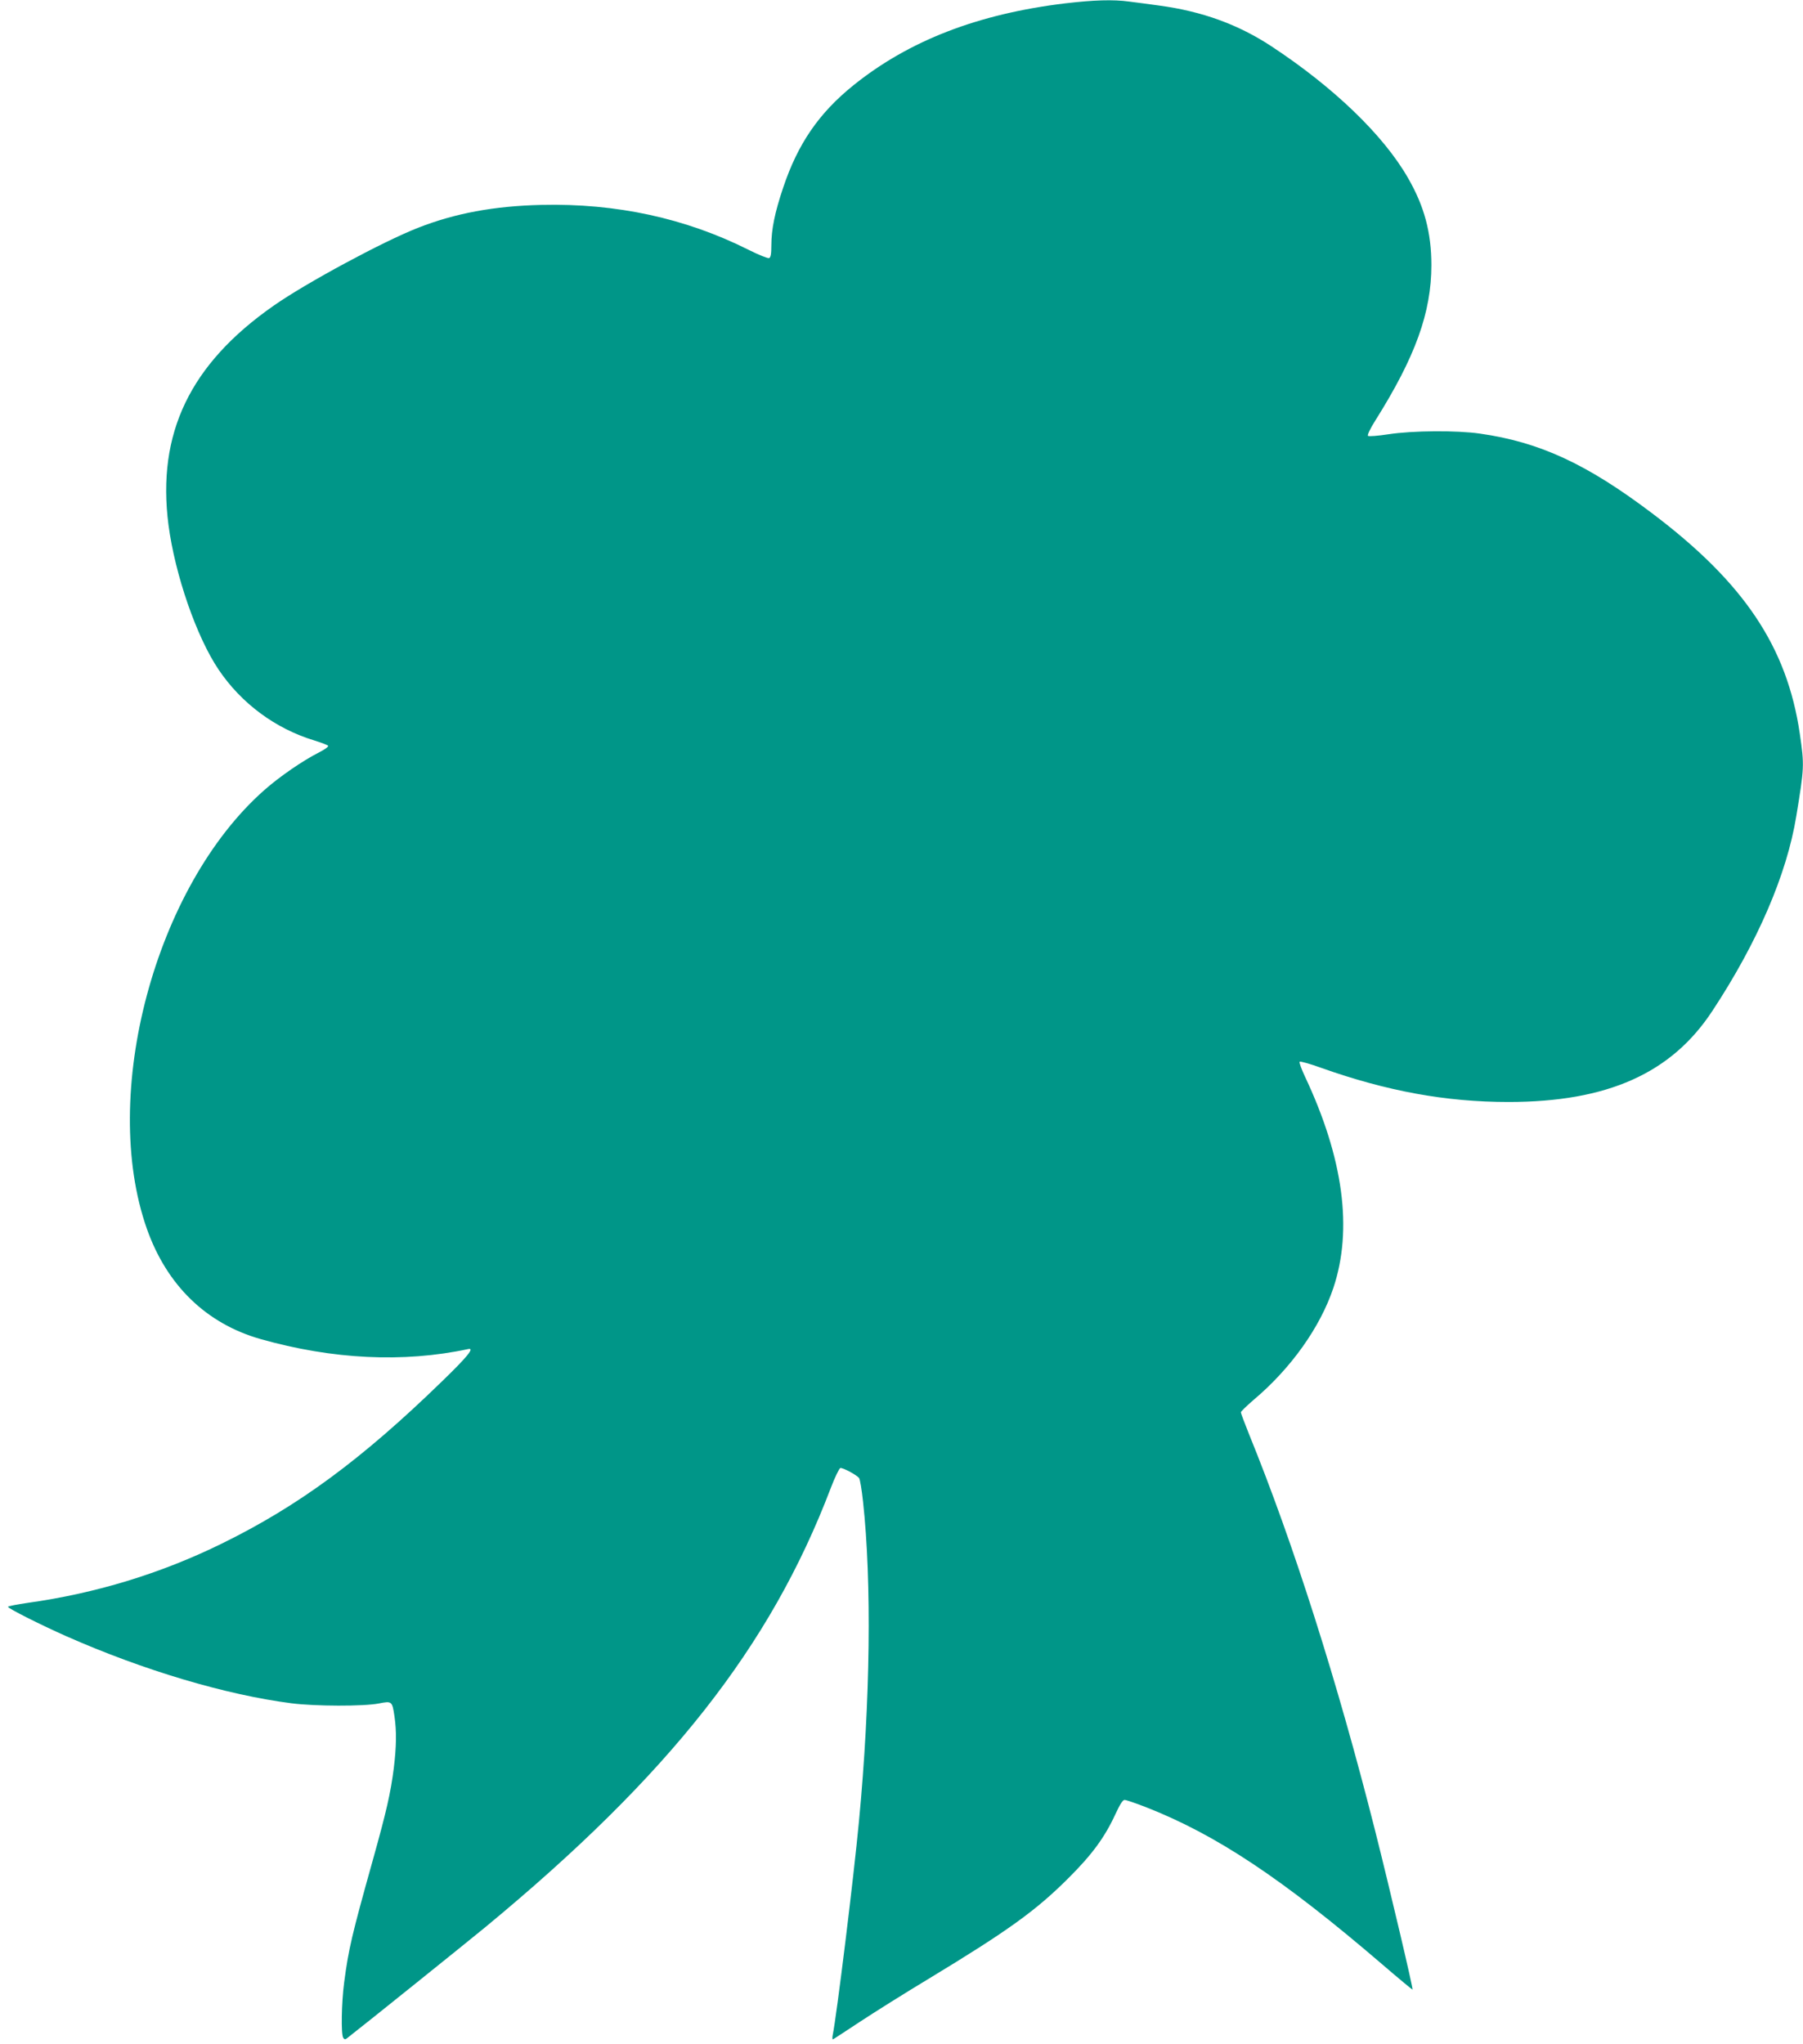 <?xml version="1.0" standalone="no"?>
<!DOCTYPE svg PUBLIC "-//W3C//DTD SVG 20010904//EN"
 "http://www.w3.org/TR/2001/REC-SVG-20010904/DTD/svg10.dtd">
<svg version="1.0" xmlns="http://www.w3.org/2000/svg"
 width="1129pt" height="1280pt" viewBox="0 0 1129 1280"
 preserveAspectRatio="xMidYMid meet">
<g transform="translate(0,1280) scale(0.1,-0.1)"
fill="#009688" stroke="none">
<path d="M6670 12779 c-546 -66 -978 -233 -1326 -513 -216 -174 -348 -366
-440 -641 -52 -154 -74 -261 -74 -361 0 -55 -4 -76 -14 -80 -8 -3 -65 20 -127
51 -396 199 -830 293 -1299 282 -296 -7 -540 -52 -774 -144 -217 -85 -698
-344 -901 -486 -525 -366 -734 -801 -660 -1374 41 -312 176 -702 314 -906 142
-211 355 -369 598 -443 45 -14 85 -29 88 -34 3 -5 -23 -24 -57 -41 -101 -51
-248 -152 -344 -237 -683 -603 -1031 -1906 -734 -2747 125 -353 371 -592 710
-689 451 -128 896 -150 1302 -63 41 9 -3 -46 -164 -202 -503 -489 -899 -781
-1381 -1017 -381 -187 -789 -311 -1212 -370 -69 -10 -125 -21 -125 -25 0 -10
205 -113 365 -184 482 -213 998 -367 1410 -420 147 -19 453 -20 548 -1 81 16
83 14 97 -80 14 -96 12 -191 -4 -324 -20 -157 -46 -271 -131 -575 -132 -472
-152 -556 -180 -768 -17 -130 -20 -324 -6 -346 7 -11 13 -12 23 -4 111 86 760
608 868 697 1151 951 1783 1754 2161 2746 26 69 54 126 61 128 16 3 100 -42
117 -62 6 -7 17 -73 25 -147 55 -503 46 -1252 -25 -1999 -33 -353 -140 -1222
-165 -1344 -3 -15 -2 -27 2 -25 5 2 81 52 169 110 88 58 282 180 430 269 497
301 672 427 875 630 149 148 229 258 295 402 28 60 45 88 57 88 9 0 68 -20
130 -44 443 -173 857 -448 1486 -988 101 -87 186 -157 187 -156 5 5 -142 629
-235 998 -235 930 -512 1801 -790 2483 -27 68 -50 128 -50 134 0 5 36 40 79
77 234 197 417 454 500 701 123 367 63 814 -178 1325 -22 47 -37 88 -33 92 4
4 66 -13 137 -39 409 -145 779 -213 1170 -213 620 0 1021 179 1278 571 282
428 466 855 525 1219 50 304 51 317 22 516 -80 544 -349 946 -926 1381 -409
309 -704 445 -1077 498 -144 21 -422 19 -572 -4 -66 -10 -124 -15 -129 -10 -5
5 14 46 46 96 251 399 351 677 351 973 0 203 -44 368 -146 545 -154 269 -466
569 -857 826 -207 136 -433 218 -700 254 -63 9 -148 20 -188 25 -102 14 -222
10 -402 -11z"/>
</g>
</svg>
